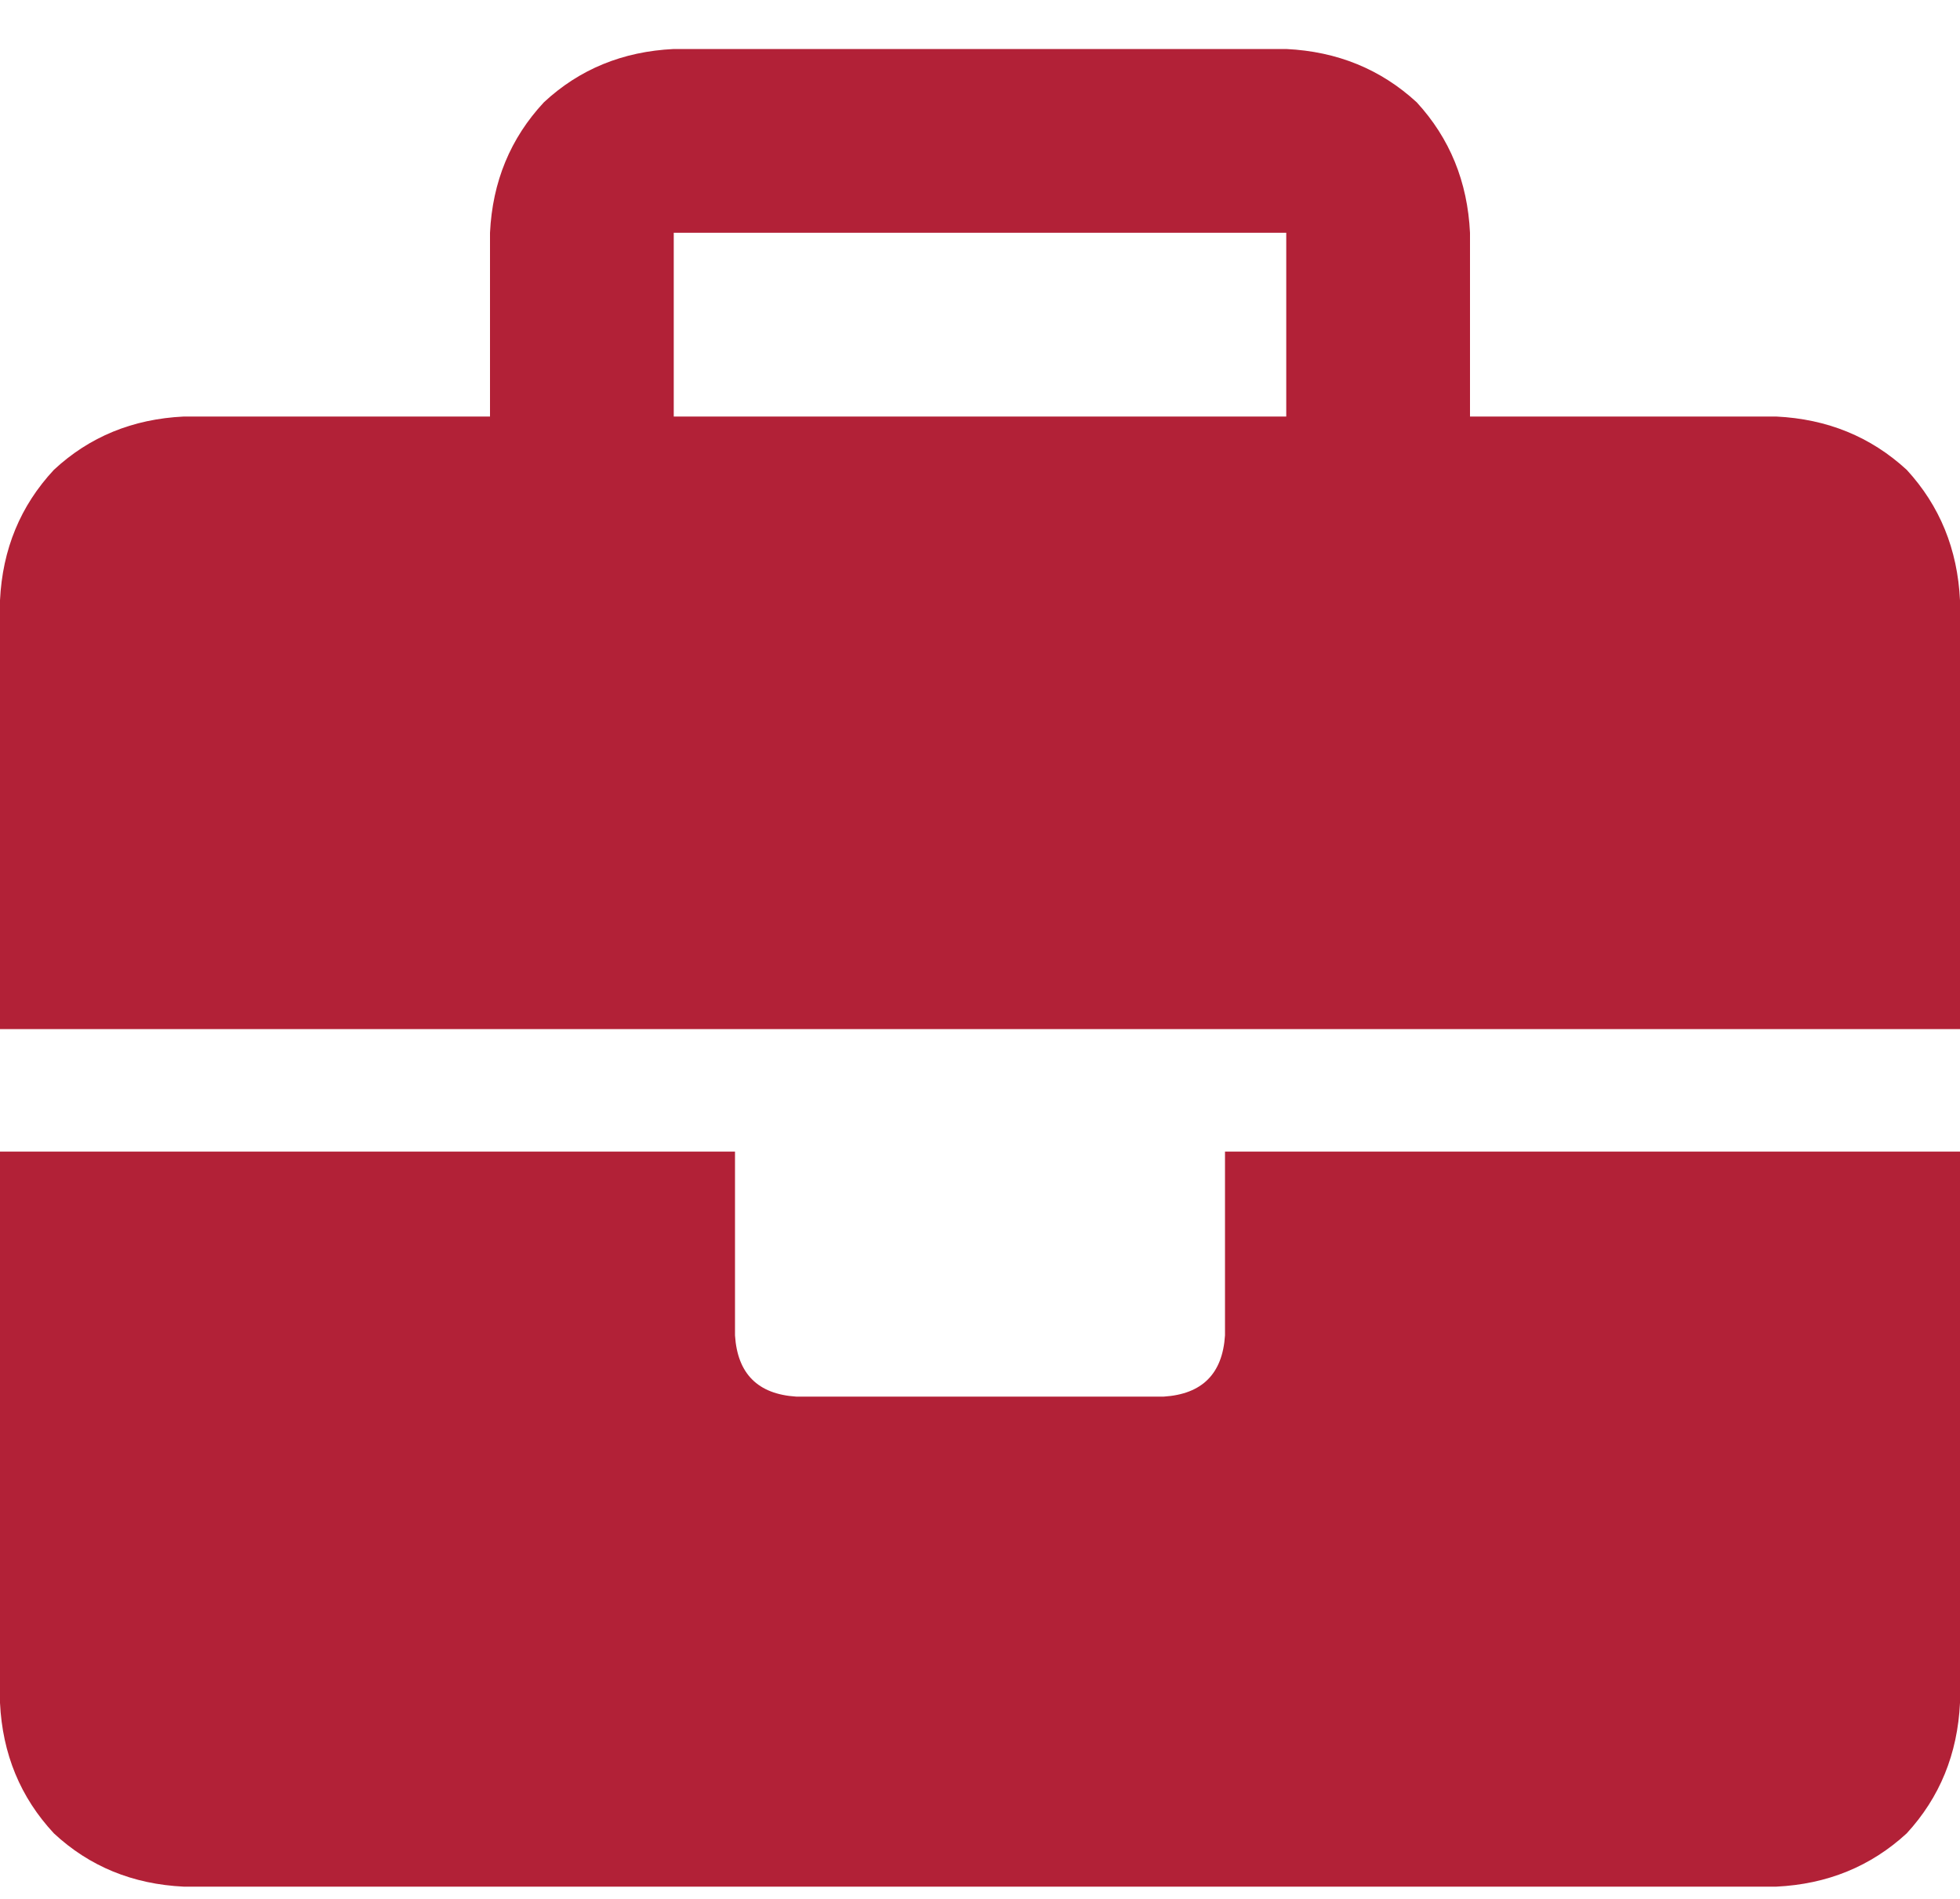 <svg width="32" height="31" viewBox="0 0 32 31" fill="none" xmlns="http://www.w3.org/2000/svg">
<g clip-path="url(#clip0_4_174)">
<path d="M20 21.8C19.96 22.427 19.627 22.76 19 22.8H13C12.373 22.76 12.04 22.427 12 21.8V18.8H0V27.8C0.04 28.633 0.333 29.343 0.88 29.93C1.46 30.47 2.167 30.76 3 30.8H29C29.833 30.76 30.543 30.47 31.13 29.93C31.67 29.343 31.96 28.633 32 27.8V18.8H20V21.8ZM29 6.8H24V3.8C23.96 2.967 23.67 2.257 23.13 1.67C22.543 1.13 21.833 0.84 21 0.8H11C10.167 0.84 9.46 1.13 8.88 1.67C8.333 2.257 8.04 2.967 8 3.8V6.8H3C2.167 6.84 1.46 7.13 0.88 7.67C0.333 8.257 0.04 8.967 0 9.8V16.8H32V9.8C31.96 8.967 31.67 8.257 31.13 7.67C30.543 7.13 29.833 6.84 29 6.8ZM21 6.8H11V3.8H21V6.8Z" fill="#B22137"/>
</g>
<defs>
<clipPath id="clip0_4_174">
<rect width="32" height="30" fill="white" transform="translate(0 0.8)"/>
</clipPath>
</defs>
</svg>
